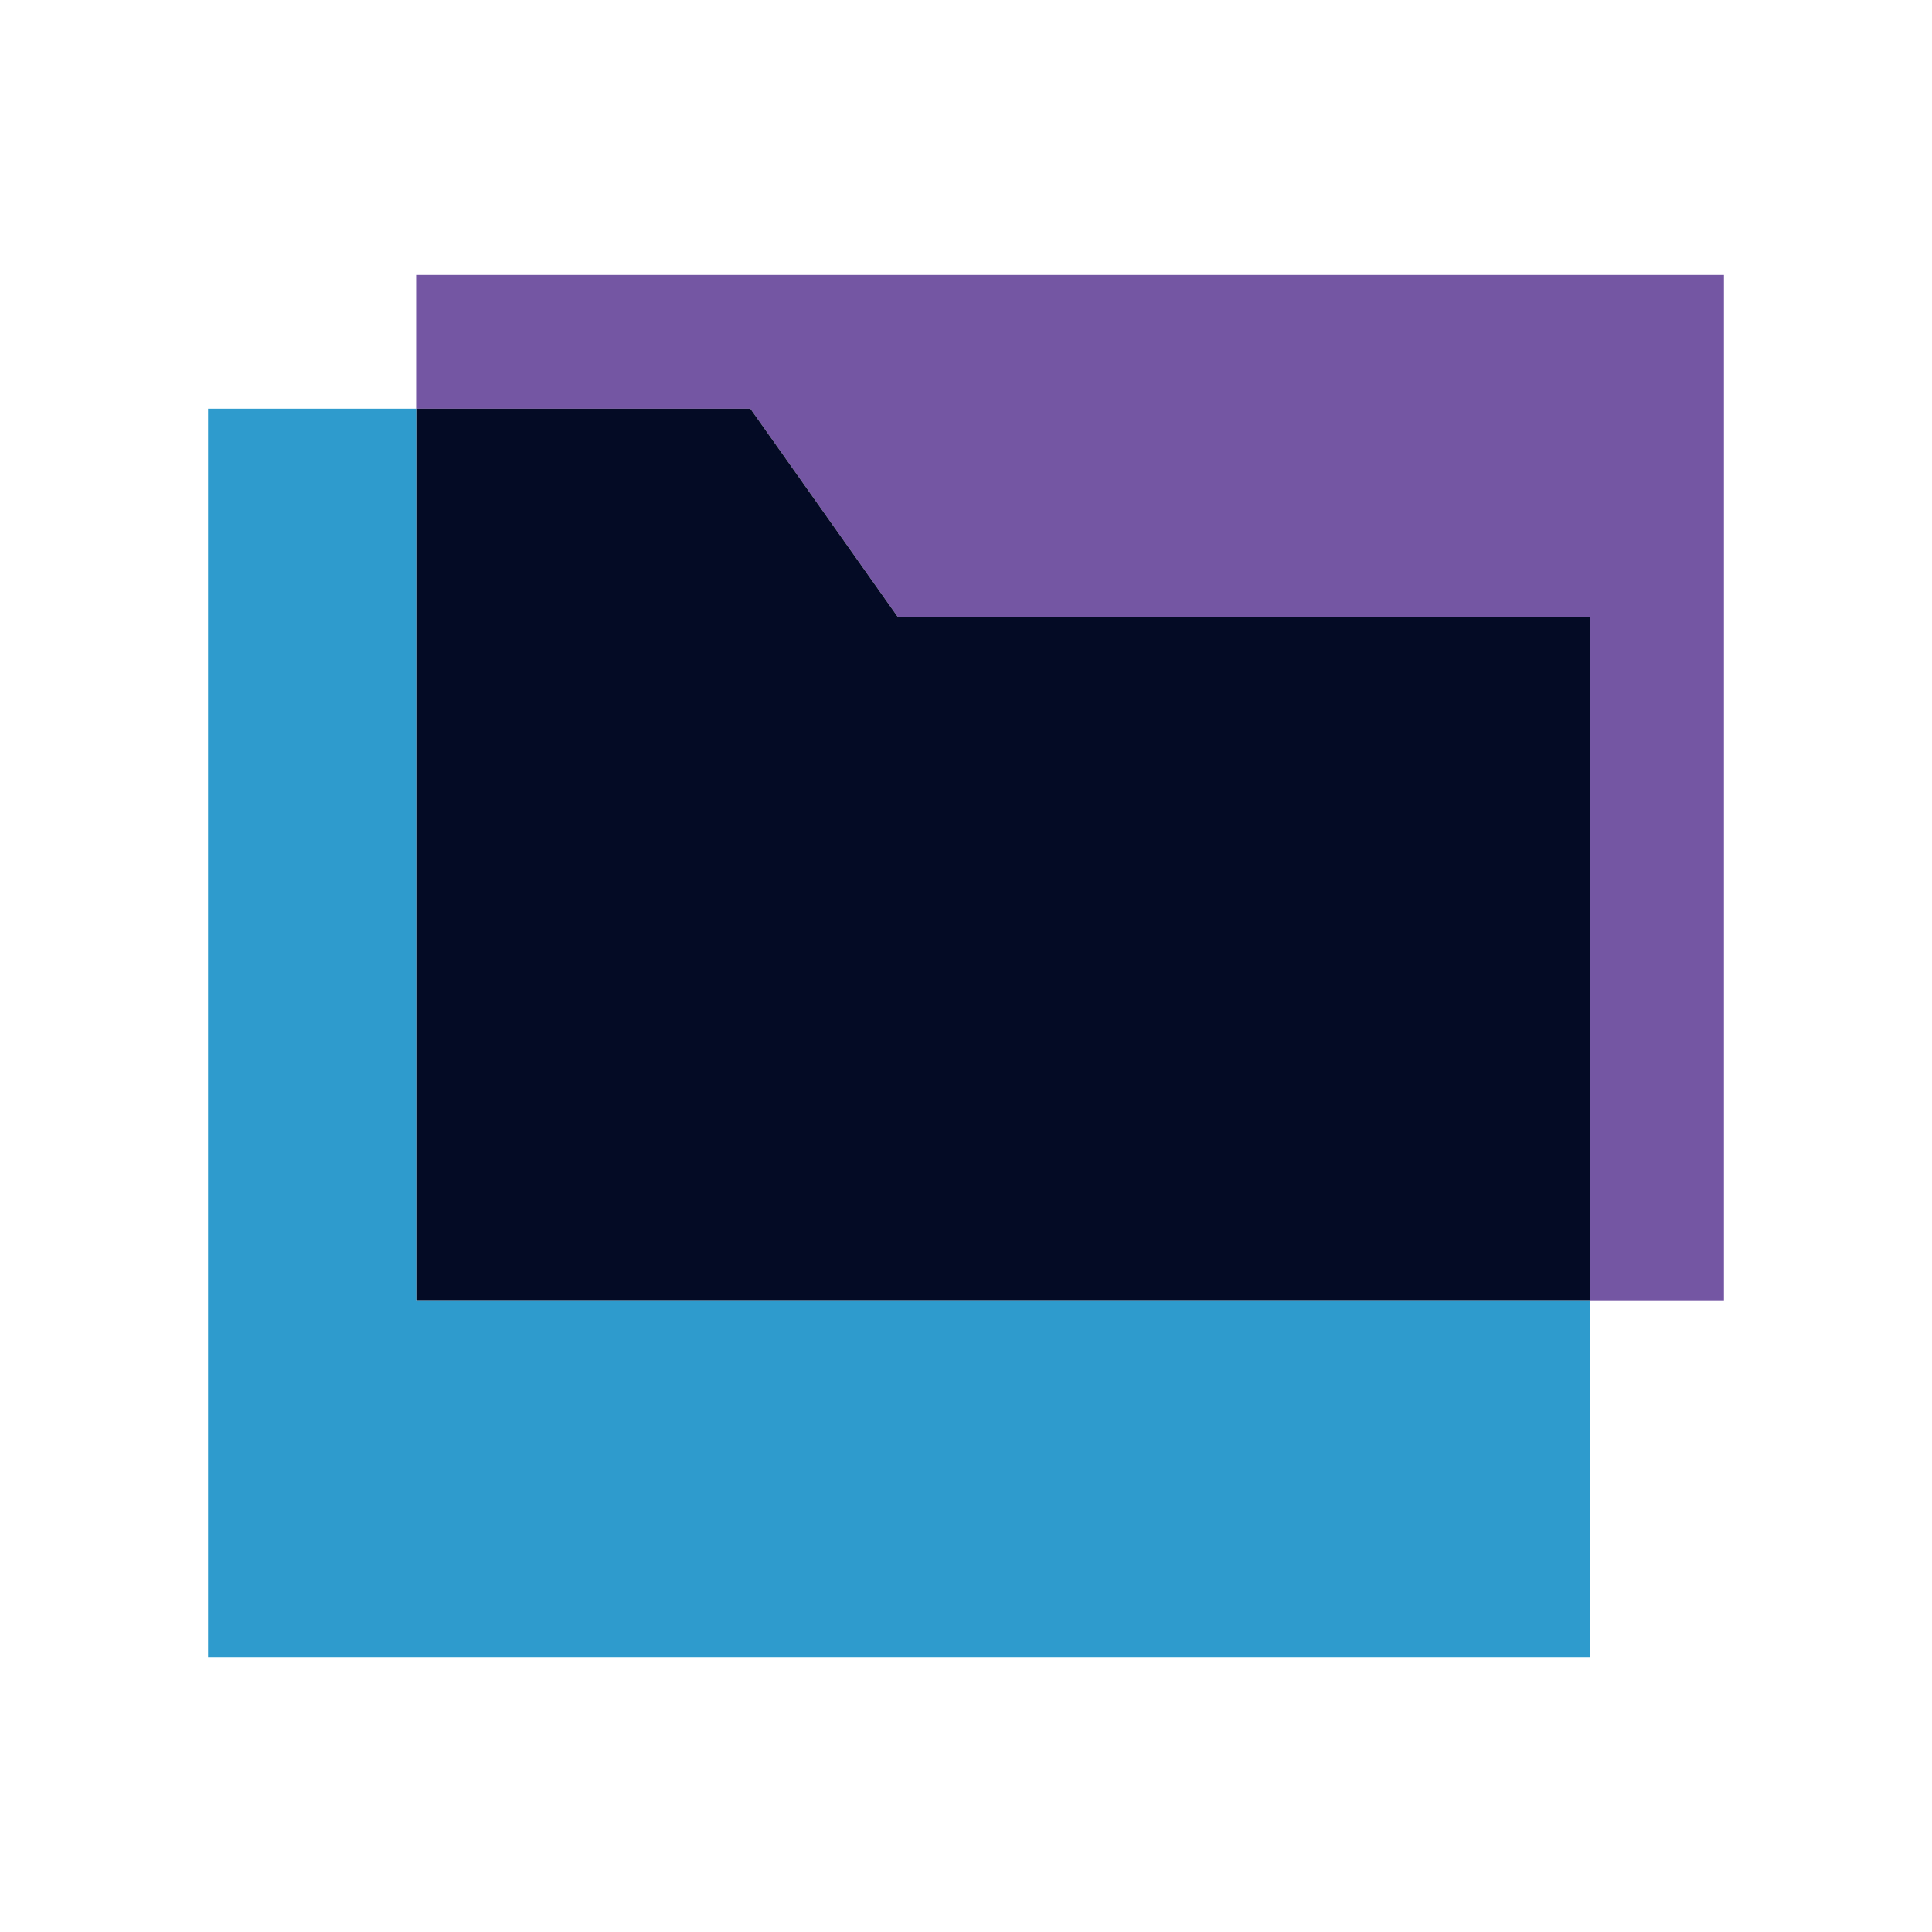 <?xml version="1.0" encoding="UTF-8"?>
<svg id="Layer_1" data-name="Layer 1" xmlns="http://www.w3.org/2000/svg" viewBox="0 0 130 130">
  <defs>
    <style>
      .cls-1 {
        fill: #7456a3;
      }

      .cls-2 {
        fill: #040b25;
      }

      .cls-3 {
        fill: #2e9bcd;
      }
    </style>
  </defs>
  <g id="folders-2595193">
    <polygon class="cls-1" points="116 18.5 116 87.5 107 87.5 107 41.5 60.4 41.5 50.49 27.5 28 27.5 28 18.5 116 18.5"/>
    <polygon class="cls-2" points="107 41.5 107 87.5 28 87.5 28 27.5 50.49 27.5 60.4 41.5 107 41.5"/>
    <polygon class="cls-3" points="107 87.5 107 111.5 14 111.5 14 27.5 28 27.5 28 87.5 107 87.5"/>
  </g>
</svg>